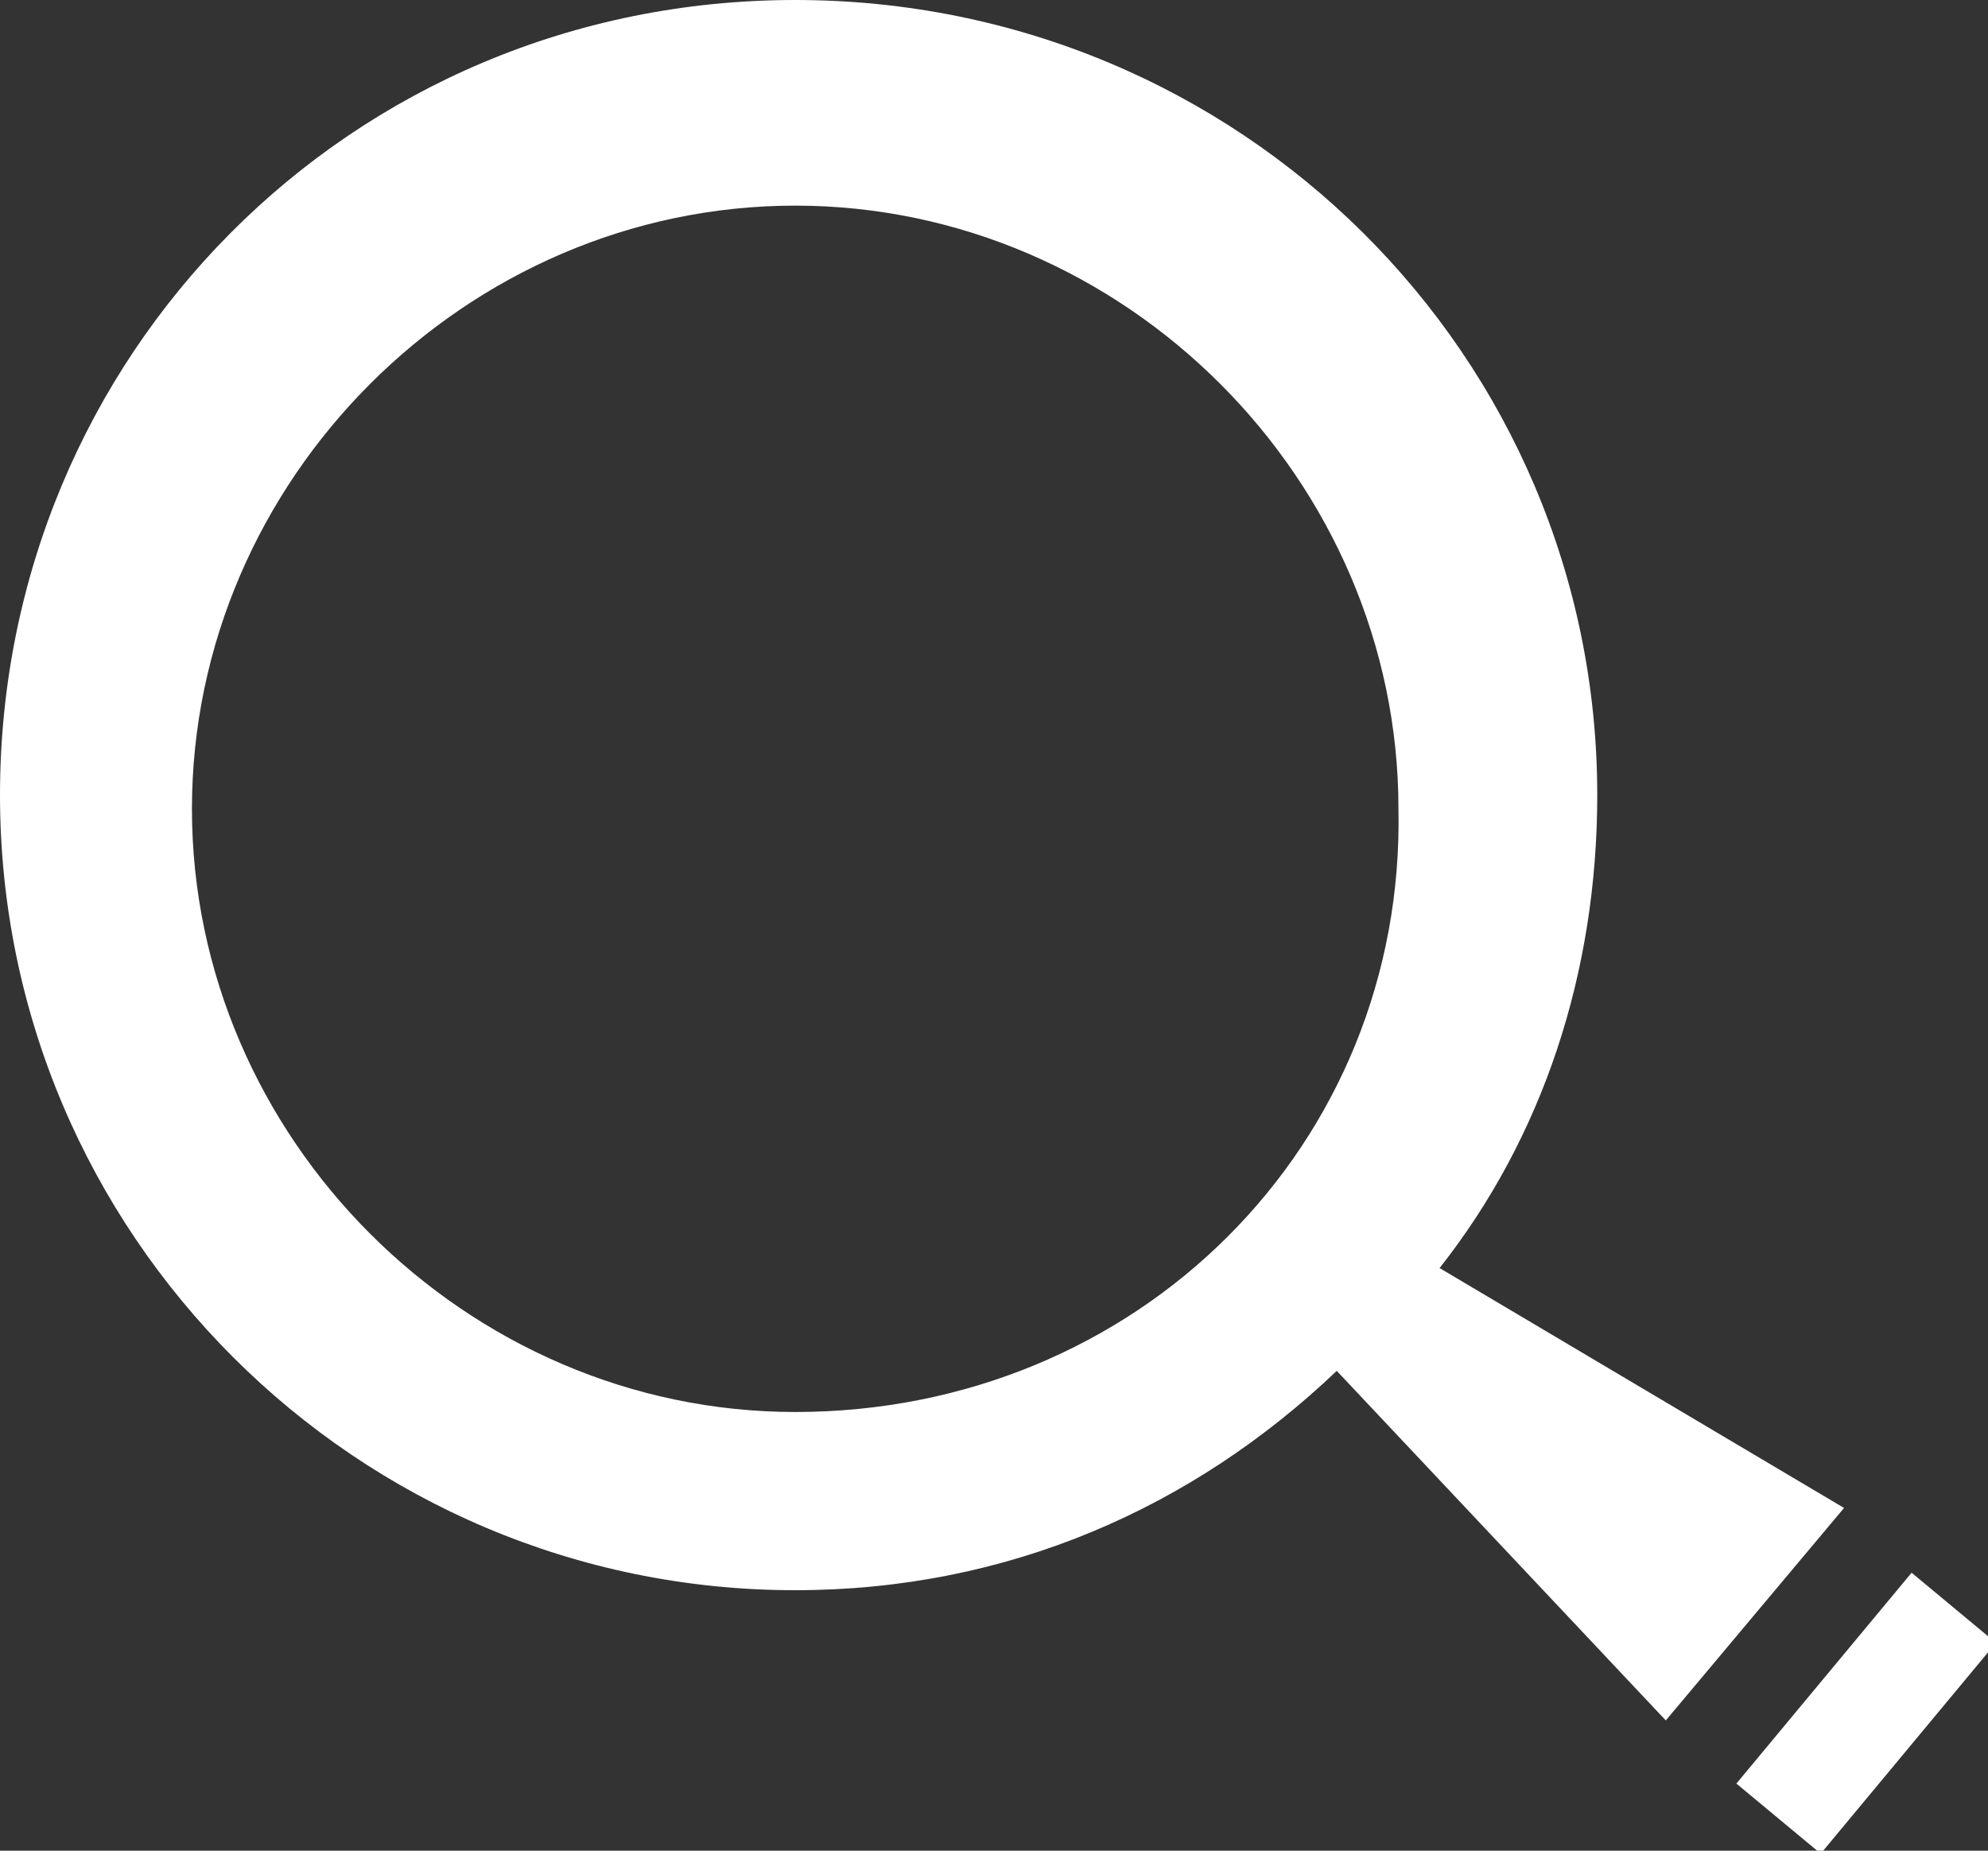 <?xml version="1.0" encoding="utf-8"?>
<!-- Generator: Adobe Illustrator 22.1.0, SVG Export Plug-In . SVG Version: 6.00 Build 0)  -->
<svg version="1.1" id="Layer_1" xmlns="http://www.w3.org/2000/svg" xmlns:xlink="http://www.w3.org/1999/xlink" x="0px" y="0px"
	 viewBox="0 0 29 27" style="enable-background:new 0 0 29 27;" xml:space="preserve">
<rect x="0" y="0" width="29" height="27" fill="#333333" stroke="none"/>
<style type="text/css">
	.st0{fill:#FFFFFF;}
</style>
<g>
	<rect x="25.2" y="24.2" transform="matrix(0.639 -0.769 0.769 0.639 -9.383 29.936)" class="st0" width="4" height="1.6"/>
	<path class="st0" d="M21,18.5c1.5-1.9,2.3-4.3,2.3-6.9C23.3,5.2,18.1,0,11.6,0S0,5.2,0,11.6s5.2,11.6,11.6,11.6
		c3.1,0,5.8-1.2,7.9-3.2l4.8,5.1l2.6-3.1L21,18.5z M11.6,20.6c-4.8,0-8.8-4-8.8-8.8S6.8,3,11.6,3s8.8,4,8.8,8.8
		C20.5,16.7,16.6,20.6,11.6,20.6z"/>
</g>
</svg>

